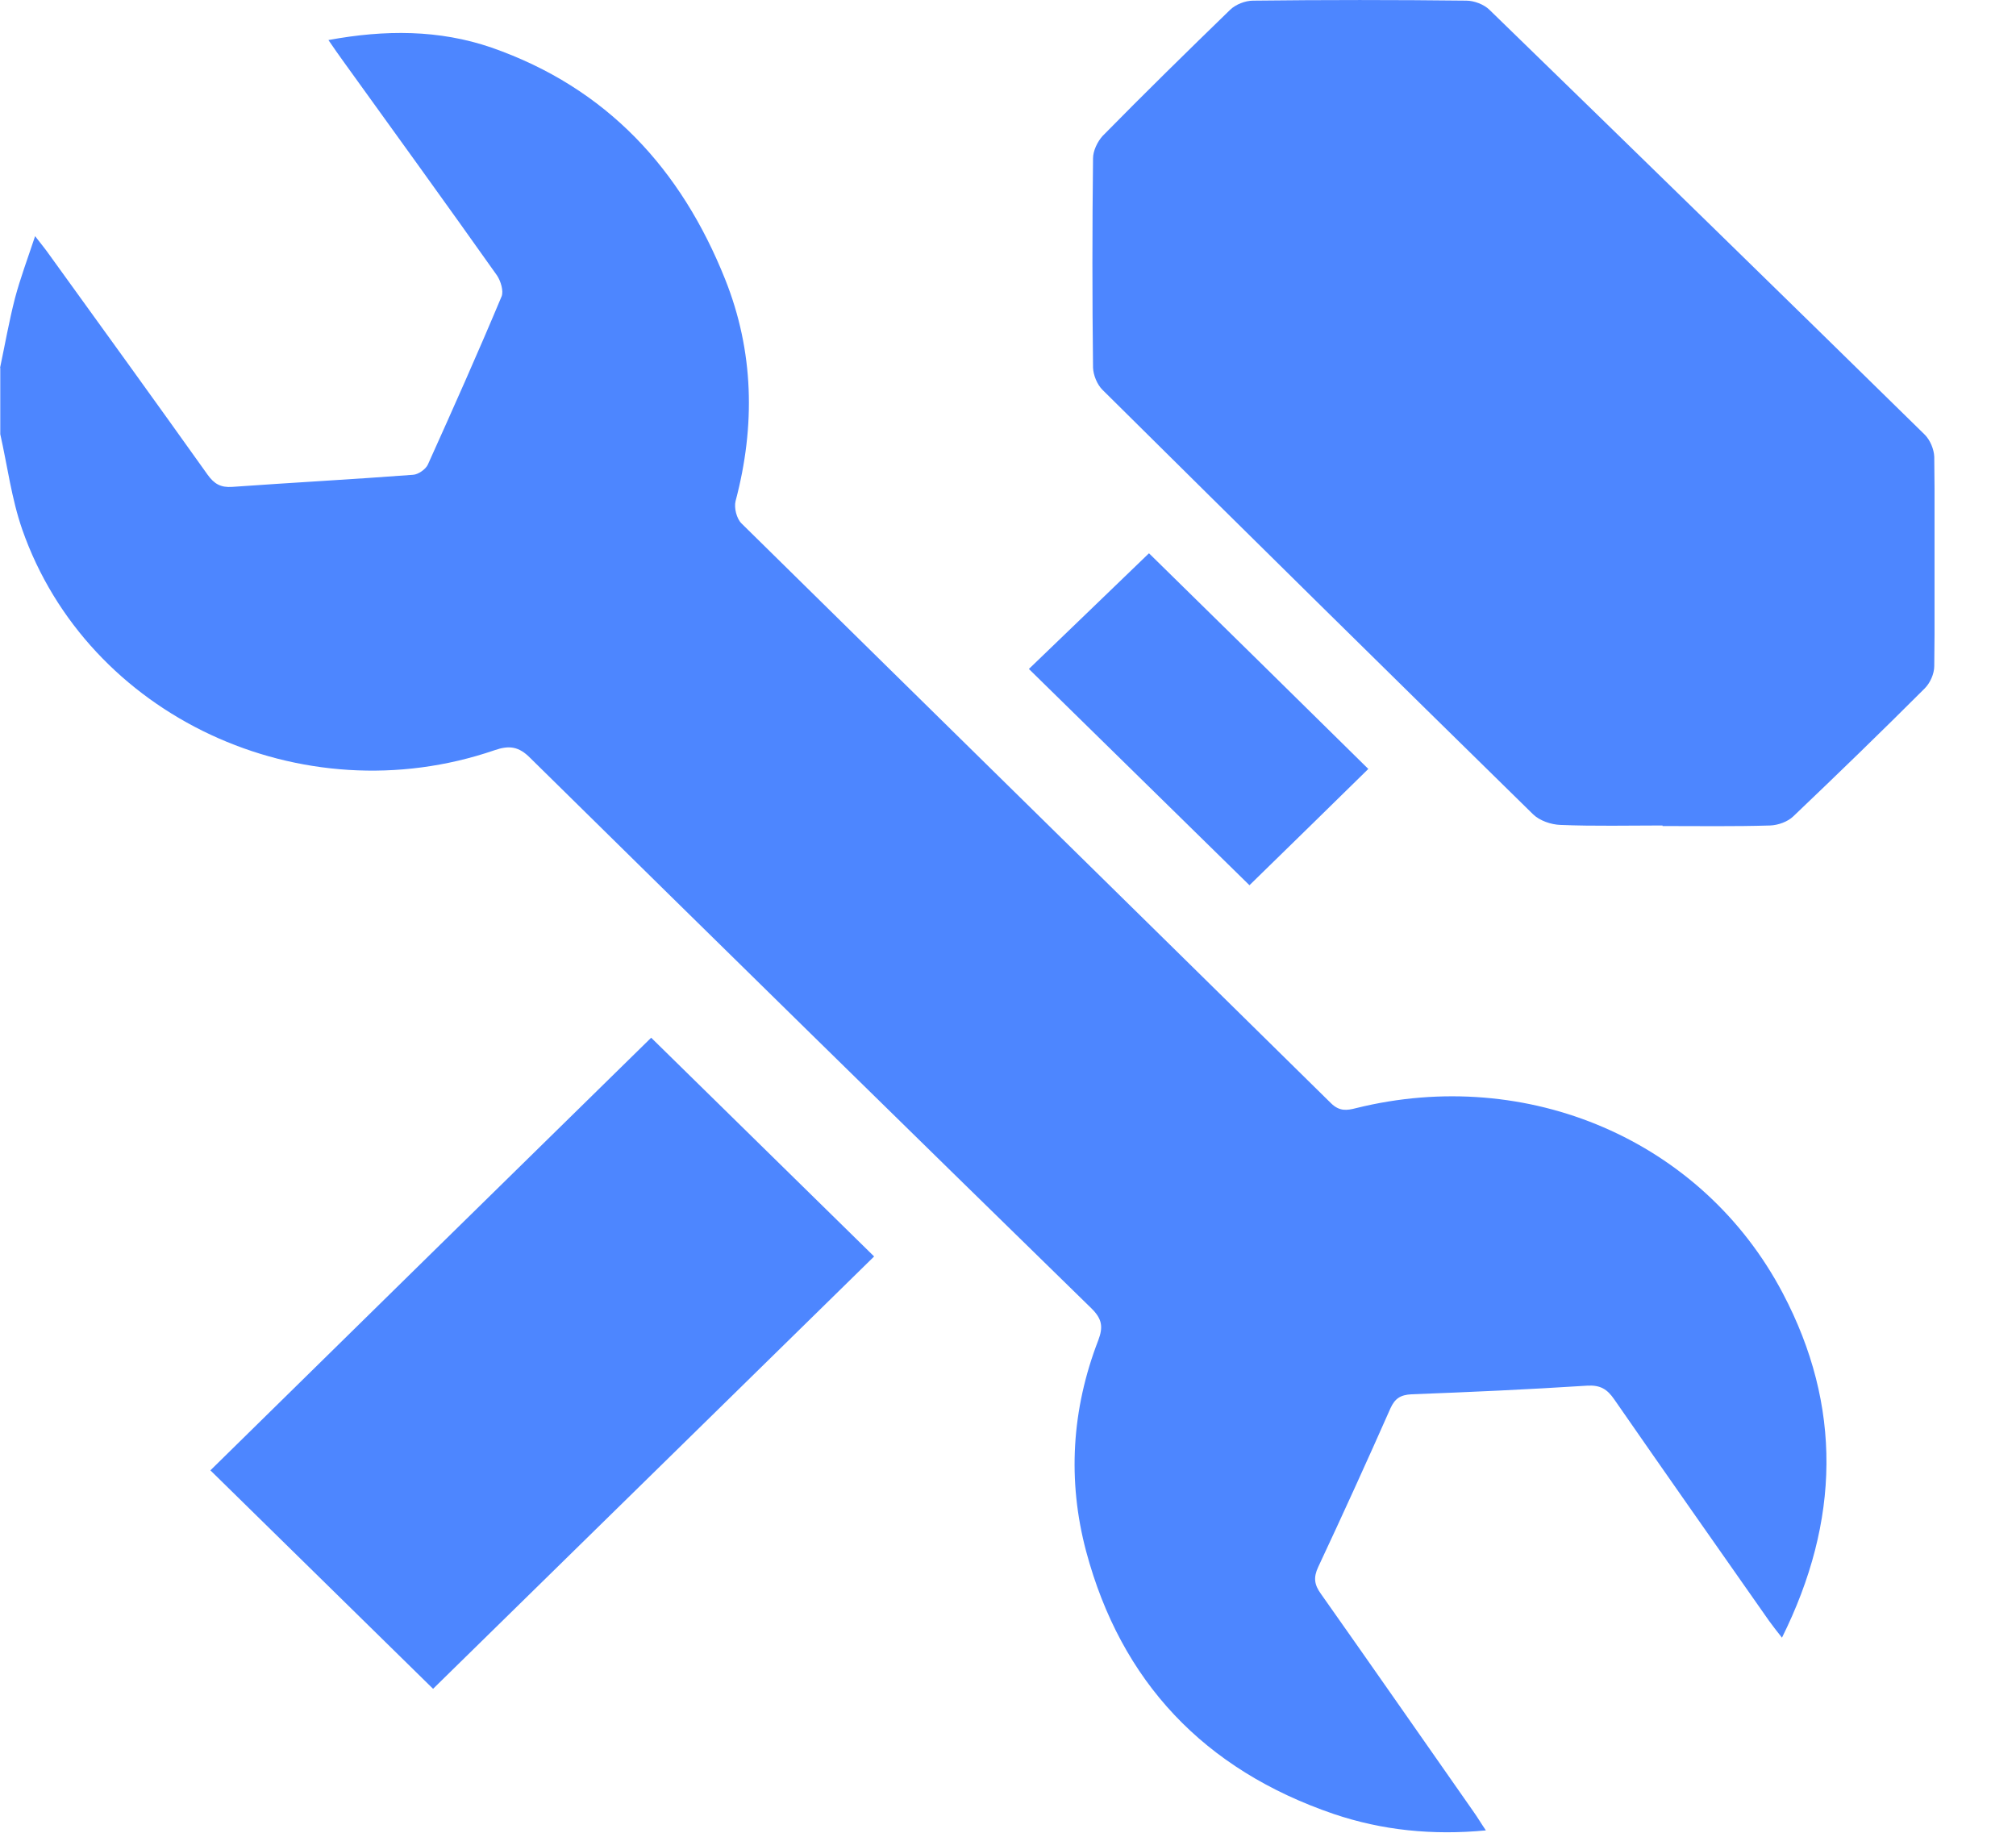 <svg width="22" height="20" viewBox="0 0 22 20" fill="none" xmlns="http://www.w3.org/2000/svg">
<g id="Layer_1" clip-path="url(#clip0_5407_85387)">
<path id="Vector" d="M0 4.017C0.054 3.762 0.099 3.504 0.164 3.252C0.221 3.038 0.299 2.83 0.383 2.577C0.448 2.662 0.493 2.715 0.532 2.771C1.112 3.574 1.692 4.375 2.266 5.181C2.338 5.281 2.409 5.322 2.535 5.313C3.193 5.266 3.85 5.231 4.508 5.181C4.565 5.178 4.646 5.12 4.669 5.07C4.944 4.46 5.216 3.85 5.474 3.234C5.497 3.176 5.465 3.067 5.423 3.005C4.867 2.22 4.302 1.44 3.74 0.66C3.692 0.595 3.647 0.528 3.584 0.437C4.203 0.323 4.792 0.323 5.363 0.519C6.625 0.959 7.435 1.85 7.913 3.047C8.227 3.832 8.245 4.647 8.027 5.468C8.009 5.542 8.038 5.659 8.092 5.712C10.236 7.823 12.382 9.928 14.525 12.039C14.618 12.13 14.699 12.118 14.8 12.092C16.669 11.629 18.576 12.441 19.455 14.112C20.104 15.344 20.08 16.596 19.446 17.871C19.389 17.798 19.344 17.742 19.305 17.687C18.741 16.883 18.175 16.077 17.616 15.271C17.539 15.159 17.464 15.112 17.318 15.121C16.681 15.162 16.041 15.191 15.404 15.215C15.282 15.221 15.222 15.262 15.174 15.367C14.917 15.948 14.654 16.526 14.385 17.1C14.331 17.215 14.343 17.294 14.415 17.393C14.974 18.185 15.527 18.98 16.083 19.774C16.125 19.833 16.161 19.895 16.215 19.974C15.632 20.029 15.085 19.974 14.555 19.795C13.138 19.311 12.233 18.349 11.853 16.93C11.647 16.156 11.694 15.379 11.985 14.626C12.041 14.479 12.026 14.391 11.91 14.277C9.865 12.28 7.823 10.277 5.787 8.272C5.662 8.145 5.557 8.131 5.396 8.187C3.294 8.908 0.954 7.817 0.242 5.776C0.126 5.442 0.081 5.084 0.003 4.738C0.003 4.495 0.003 4.252 0.003 4.011L0 4.017Z" fill="#4D86FF"/>
<path id="Vector_2" d="M18.143 9.008C17.772 9.008 17.401 9.017 17.031 9.002C16.926 8.999 16.8 8.955 16.729 8.885C15.159 7.346 13.593 5.803 12.032 4.255C11.973 4.197 11.931 4.094 11.928 4.012C11.919 3.25 11.919 2.487 11.928 1.728C11.928 1.646 11.976 1.546 12.032 1.484C12.49 1.018 12.956 0.561 13.425 0.106C13.485 0.048 13.59 0.007 13.674 0.007C14.451 -0.002 15.228 -0.002 16.002 0.007C16.086 0.007 16.194 0.048 16.253 0.106C17.841 1.649 19.425 3.194 21.003 4.742C21.063 4.801 21.105 4.903 21.108 4.985C21.117 5.748 21.117 6.51 21.108 7.269C21.108 7.352 21.063 7.454 21.003 7.513C20.531 7.985 20.053 8.448 19.569 8.909C19.509 8.967 19.404 9.005 19.317 9.008C18.926 9.02 18.534 9.014 18.143 9.014V9.008Z" fill="#4D86FF"/>
<path id="Vector_3" d="M7.106 11.324C7.916 12.119 8.729 12.916 9.539 13.711C7.94 15.28 6.326 16.86 4.726 18.429C3.919 17.637 3.103 16.837 2.296 16.045C3.895 14.473 5.506 12.893 7.106 11.324Z" fill="#4D86FF"/>
<path id="Vector_4" d="M12.54 6.039C13.327 6.81 14.134 7.605 14.932 8.391C14.502 8.813 14.062 9.244 13.635 9.66C12.842 8.883 12.032 8.089 11.228 7.3C11.647 6.895 12.092 6.47 12.537 6.039H12.54Z" fill="#4D86FF"/>
</g>
<defs>
<clipPath id="clip0_5407_85387">
<rect width="21.111" height="20" fill="white"/>
</clipPath>
</defs>
</svg>
